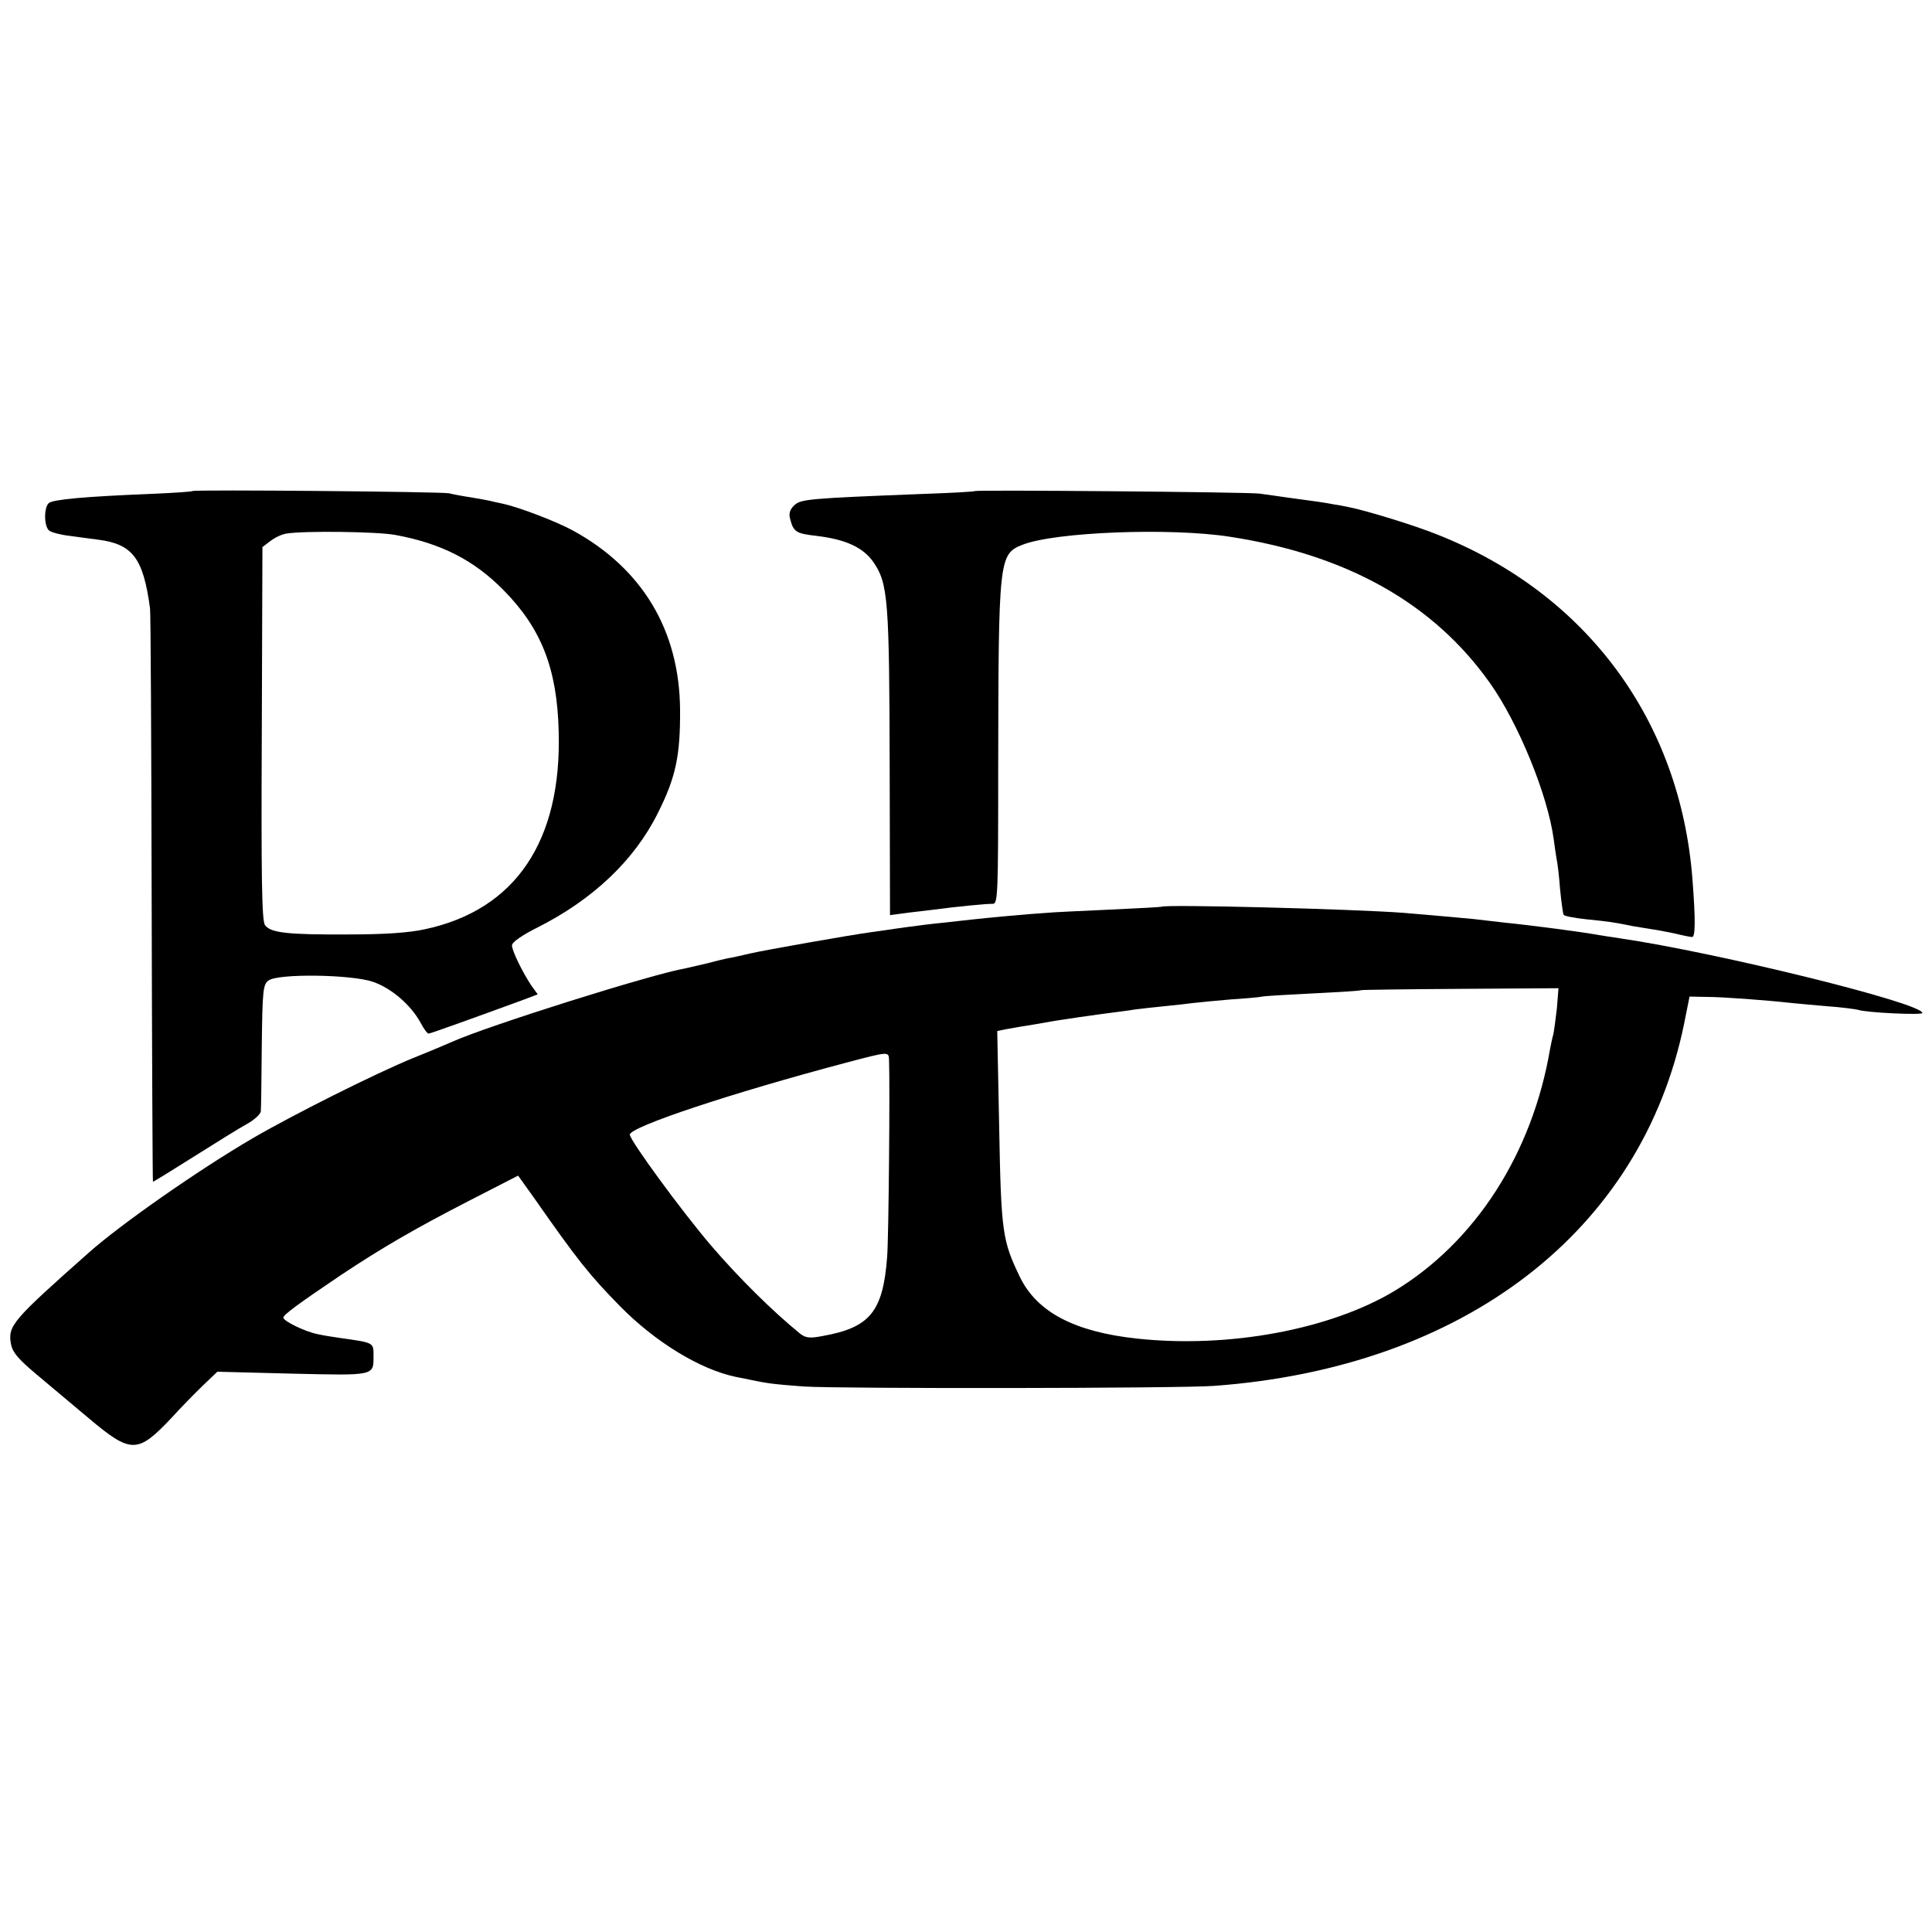 <?xml version="1.0" standalone="no"?>
<!DOCTYPE svg PUBLIC "-//W3C//DTD SVG 20010904//EN"
 "http://www.w3.org/TR/2001/REC-SVG-20010904/DTD/svg10.dtd">
<svg version="1.0" xmlns="http://www.w3.org/2000/svg"
 width="600pt" height="600pt" viewBox="0 0 600 600"
 preserveAspectRatio="xMidYMid meet">
<g transform="translate(0,600) scale(0.1,-0.1)"
fill="#000000" stroke="none">
<path d="M598 4475 c-2 -2 -61 -6 -133 -9 -199 -8 -299 -17 -313 -28 -16 -13
-16 -73 1 -86 6 -5 35 -13 62 -16 28 -4 68 -9 90 -12 107 -14 140 -57 161
-214 2 -14 4 -420 5 -902 1 -483 3 -878 4 -878 2 0 59 35 127 78 68 43 142 89
166 102 23 13 42 31 42 39 1 9 2 101 3 204 2 171 4 190 21 202 29 22 256 19
324 -4 58 -20 118 -72 148 -127 10 -19 21 -34 25 -34 5 0 147 51 297 106 l42
16 -19 26 c-27 40 -61 109 -61 126 0 10 32 32 78 55 173 87 302 209 375 356
56 111 70 179 69 322 -2 245 -117 437 -332 555 -51 28 -168 73 -220 84 -19 4
-37 8 -40 9 -3 1 -27 5 -55 10 -27 4 -59 10 -70 13 -20 5 -792 12 -797 7z
m628 -136 c143 -26 246 -78 339 -173 116 -118 165 -242 170 -436 10 -342 -134
-556 -416 -616 -50 -11 -127 -16 -239 -16 -187 -1 -240 5 -257 29 -10 12 -12
152 -10 595 l2 579 25 19 c14 11 36 21 50 23 55 9 280 6 336 -4z"/>
<path d="M3028 4475 c-2 -2 -75 -6 -163 -9 -357 -14 -379 -16 -399 -36 -13
-12 -17 -26 -12 -42 10 -40 19 -45 80 -52 93 -11 146 -36 178 -81 46 -67 50
-113 51 -651 l1 -446 60 8 c34 4 68 8 76 9 66 9 168 19 183 18 16 0 17 26 17
421 1 651 2 665 75 694 100 40 460 54 645 25 364 -56 632 -207 807 -454 88
-124 179 -346 198 -484 3 -23 7 -50 9 -62 3 -12 8 -54 11 -95 4 -40 9 -76 11
-79 2 -4 34 -10 71 -14 70 -7 84 -9 143 -21 19 -3 47 -8 61 -10 15 -2 46 -8
70 -13 24 -6 49 -11 54 -11 10 0 11 51 1 180 -38 493 -329 886 -790 1069 -71
29 -225 76 -277 86 -13 3 -35 7 -49 9 -25 5 -53 9 -143 21 -26 4 -64 9 -85 12
-37 5 -879 12 -884 8z"/>
<path d="M3607 3184 c-1 -1 -74 -5 -162 -9 -88 -4 -176 -8 -195 -10 -52 -3
-191 -16 -225 -20 -16 -2 -57 -6 -90 -10 -33 -3 -89 -10 -125 -15 -36 -5 -83
-12 -105 -15 -66 -9 -327 -55 -375 -66 -25 -6 -56 -13 -70 -15 -14 -3 -43 -10
-65 -16 -22 -5 -51 -12 -65 -15 -105 -18 -613 -178 -725 -228 -16 -7 -70 -30
-120 -50 -118 -48 -379 -179 -502 -251 -166 -97 -408 -266 -507 -354 -238
-211 -252 -227 -242 -284 5 -26 23 -47 79 -94 39 -33 112 -94 162 -136 132
-111 152 -111 257 0 29 32 73 77 98 101 l45 43 234 -6 c258 -6 251 -7 251 57
0 40 1 39 -105 54 -22 3 -53 8 -70 12 -36 7 -105 40 -105 51 0 9 48 44 180
133 125 83 226 142 397 230 l152 78 48 -67 c137 -196 173 -241 268 -338 111
-113 250 -197 360 -220 11 -2 31 -6 45 -9 56 -12 76 -14 168 -21 115 -7 1164
-6 1272 2 778 57 1328 481 1460 1124 l17 85 54 -1 c48 0 183 -10 264 -19 17
-2 66 -6 110 -10 44 -3 87 -9 95 -11 25 -9 200 -17 200 -10 0 31 -639 188
-939 232 -25 4 -55 8 -65 10 -48 9 -206 30 -296 39 -36 4 -78 9 -95 11 -28 3
-100 9 -215 19 -156 12 -743 27 -753 19z m1228 -316 c-4 -35 -9 -71 -11 -80
-3 -10 -7 -30 -10 -45 -55 -325 -232 -600 -483 -752 -200 -120 -515 -179 -801
-148 -193 21 -309 82 -362 190 -55 114 -59 138 -65 468 l-6 297 29 6 c16 3 56
10 89 15 33 6 74 13 90 15 17 3 66 10 110 16 44 6 94 12 110 15 17 2 57 7 90
10 33 3 74 8 90 10 17 2 68 7 115 11 47 3 92 7 100 9 9 2 81 6 160 10 80 4
146 8 148 10 1 1 140 3 308 4 l304 2 -5 -63z m-2074 -160 c3 -73 -1 -554 -6
-613 -13 -168 -53 -218 -200 -244 -40 -8 -53 -6 -70 7 -87 71 -190 173 -276
273 -93 109 -251 325 -253 345 -2 24 318 130 669 223 136 36 135 36 136 9z"/>
</g>
</svg>
